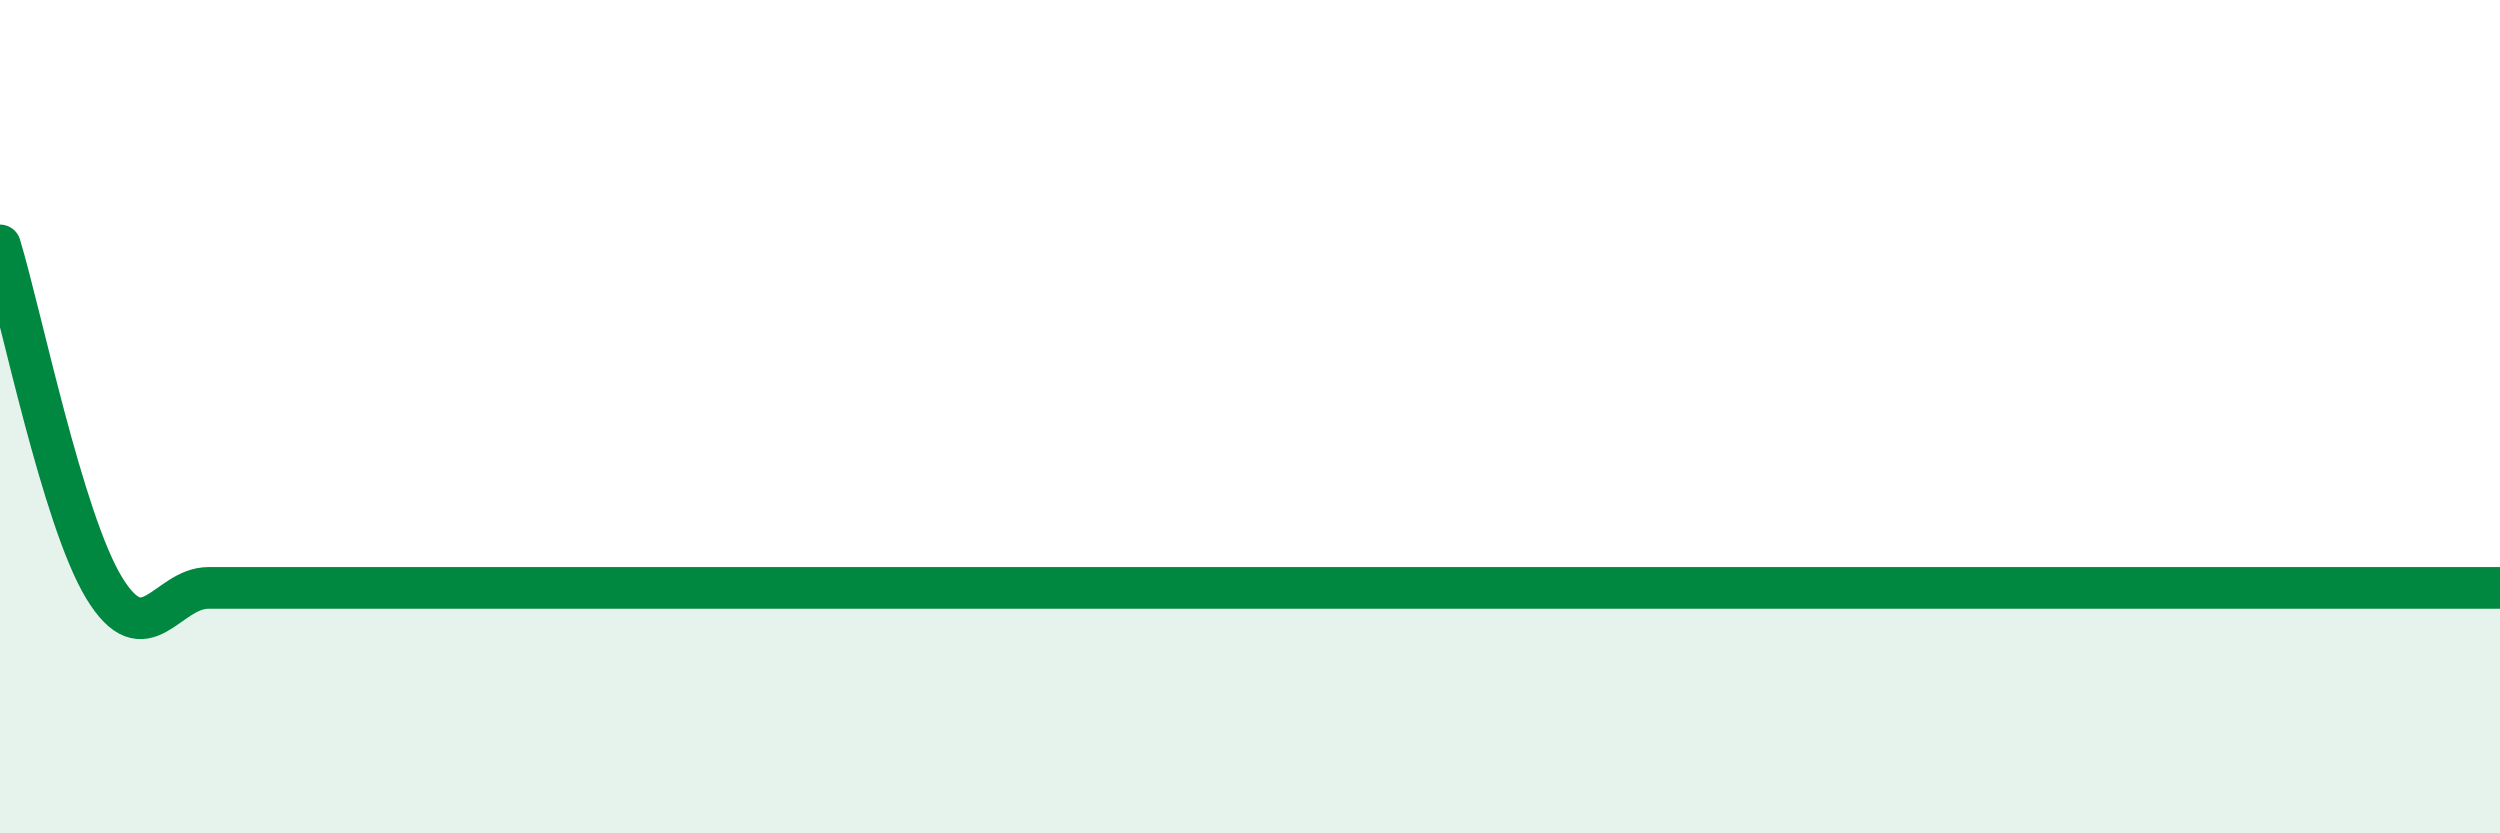 
    <svg width="60" height="20" viewBox="0 0 60 20" xmlns="http://www.w3.org/2000/svg">
      <path
        d="M 0,5.89 C 0.5,7.53 1.5,12.47 2.5,14.11 C 3.5,15.75 4,14.11 5,14.11 C 6,14.11 6.5,14.11 7.5,14.11 C 8.5,14.11 9,14.11 10,14.11 C 11,14.11 11.5,14.11 12.5,14.11 C 13.5,14.11 14,14.11 15,14.11 C 16,14.11 16.5,14.11 17.5,14.11 C 18.5,14.11 19,14.11 20,14.11 C 21,14.11 21.5,14.11 22.5,14.11 C 23.5,14.11 24,14.11 25,14.11 C 26,14.11 26.5,14.11 27.5,14.11 C 28.5,14.11 29,14.11 30,14.11 C 31,14.11 31.5,14.11 32.5,14.11 C 33.5,14.11 34,14.11 35,14.11 C 36,14.11 36.5,14.11 37.5,14.11 C 38.5,14.11 39,14.11 40,14.11 C 41,14.11 41.5,14.11 42.5,14.11 C 43.5,14.11 44,14.11 45,14.11 C 46,14.11 46.5,14.11 47.5,14.11 C 48.5,14.11 49,14.11 50,14.11 C 51,14.11 51.5,14.11 52.5,14.11 C 53.5,14.11 53.5,14.11 55,14.11 C 56.5,14.11 59,14.11 60,14.11L60 20L0 20Z"
        fill="#008740"
        opacity="0.1"
        stroke-linecap="round"
        stroke-linejoin="round"
      />
      <path
        d="M 0,5.89 C 0.5,7.53 1.5,12.47 2.5,14.11 C 3.5,15.75 4,14.11 5,14.11 C 6,14.11 6.5,14.11 7.5,14.11 C 8.5,14.11 9,14.11 10,14.11 C 11,14.11 11.5,14.11 12.5,14.11 C 13.5,14.11 14,14.11 15,14.11 C 16,14.11 16.5,14.11 17.5,14.11 C 18.5,14.11 19,14.11 20,14.11 C 21,14.11 21.5,14.11 22.5,14.11 C 23.5,14.11 24,14.11 25,14.11 C 26,14.11 26.5,14.11 27.5,14.11 C 28.5,14.11 29,14.11 30,14.11 C 31,14.11 31.5,14.11 32.5,14.11 C 33.5,14.11 34,14.11 35,14.11 C 36,14.11 36.5,14.11 37.5,14.11 C 38.5,14.11 39,14.11 40,14.11 C 41,14.11 41.5,14.11 42.5,14.11 C 43.5,14.11 44,14.11 45,14.11 C 46,14.11 46.5,14.11 47.5,14.11 C 48.5,14.11 49,14.11 50,14.11 C 51,14.11 51.5,14.11 52.5,14.11 C 53.5,14.11 53.5,14.11 55,14.11 C 56.5,14.11 59,14.11 60,14.11"
        stroke="#008740"
        stroke-width="1"
        fill="none"
        stroke-linecap="round"
        stroke-linejoin="round"
      />
    </svg>
  